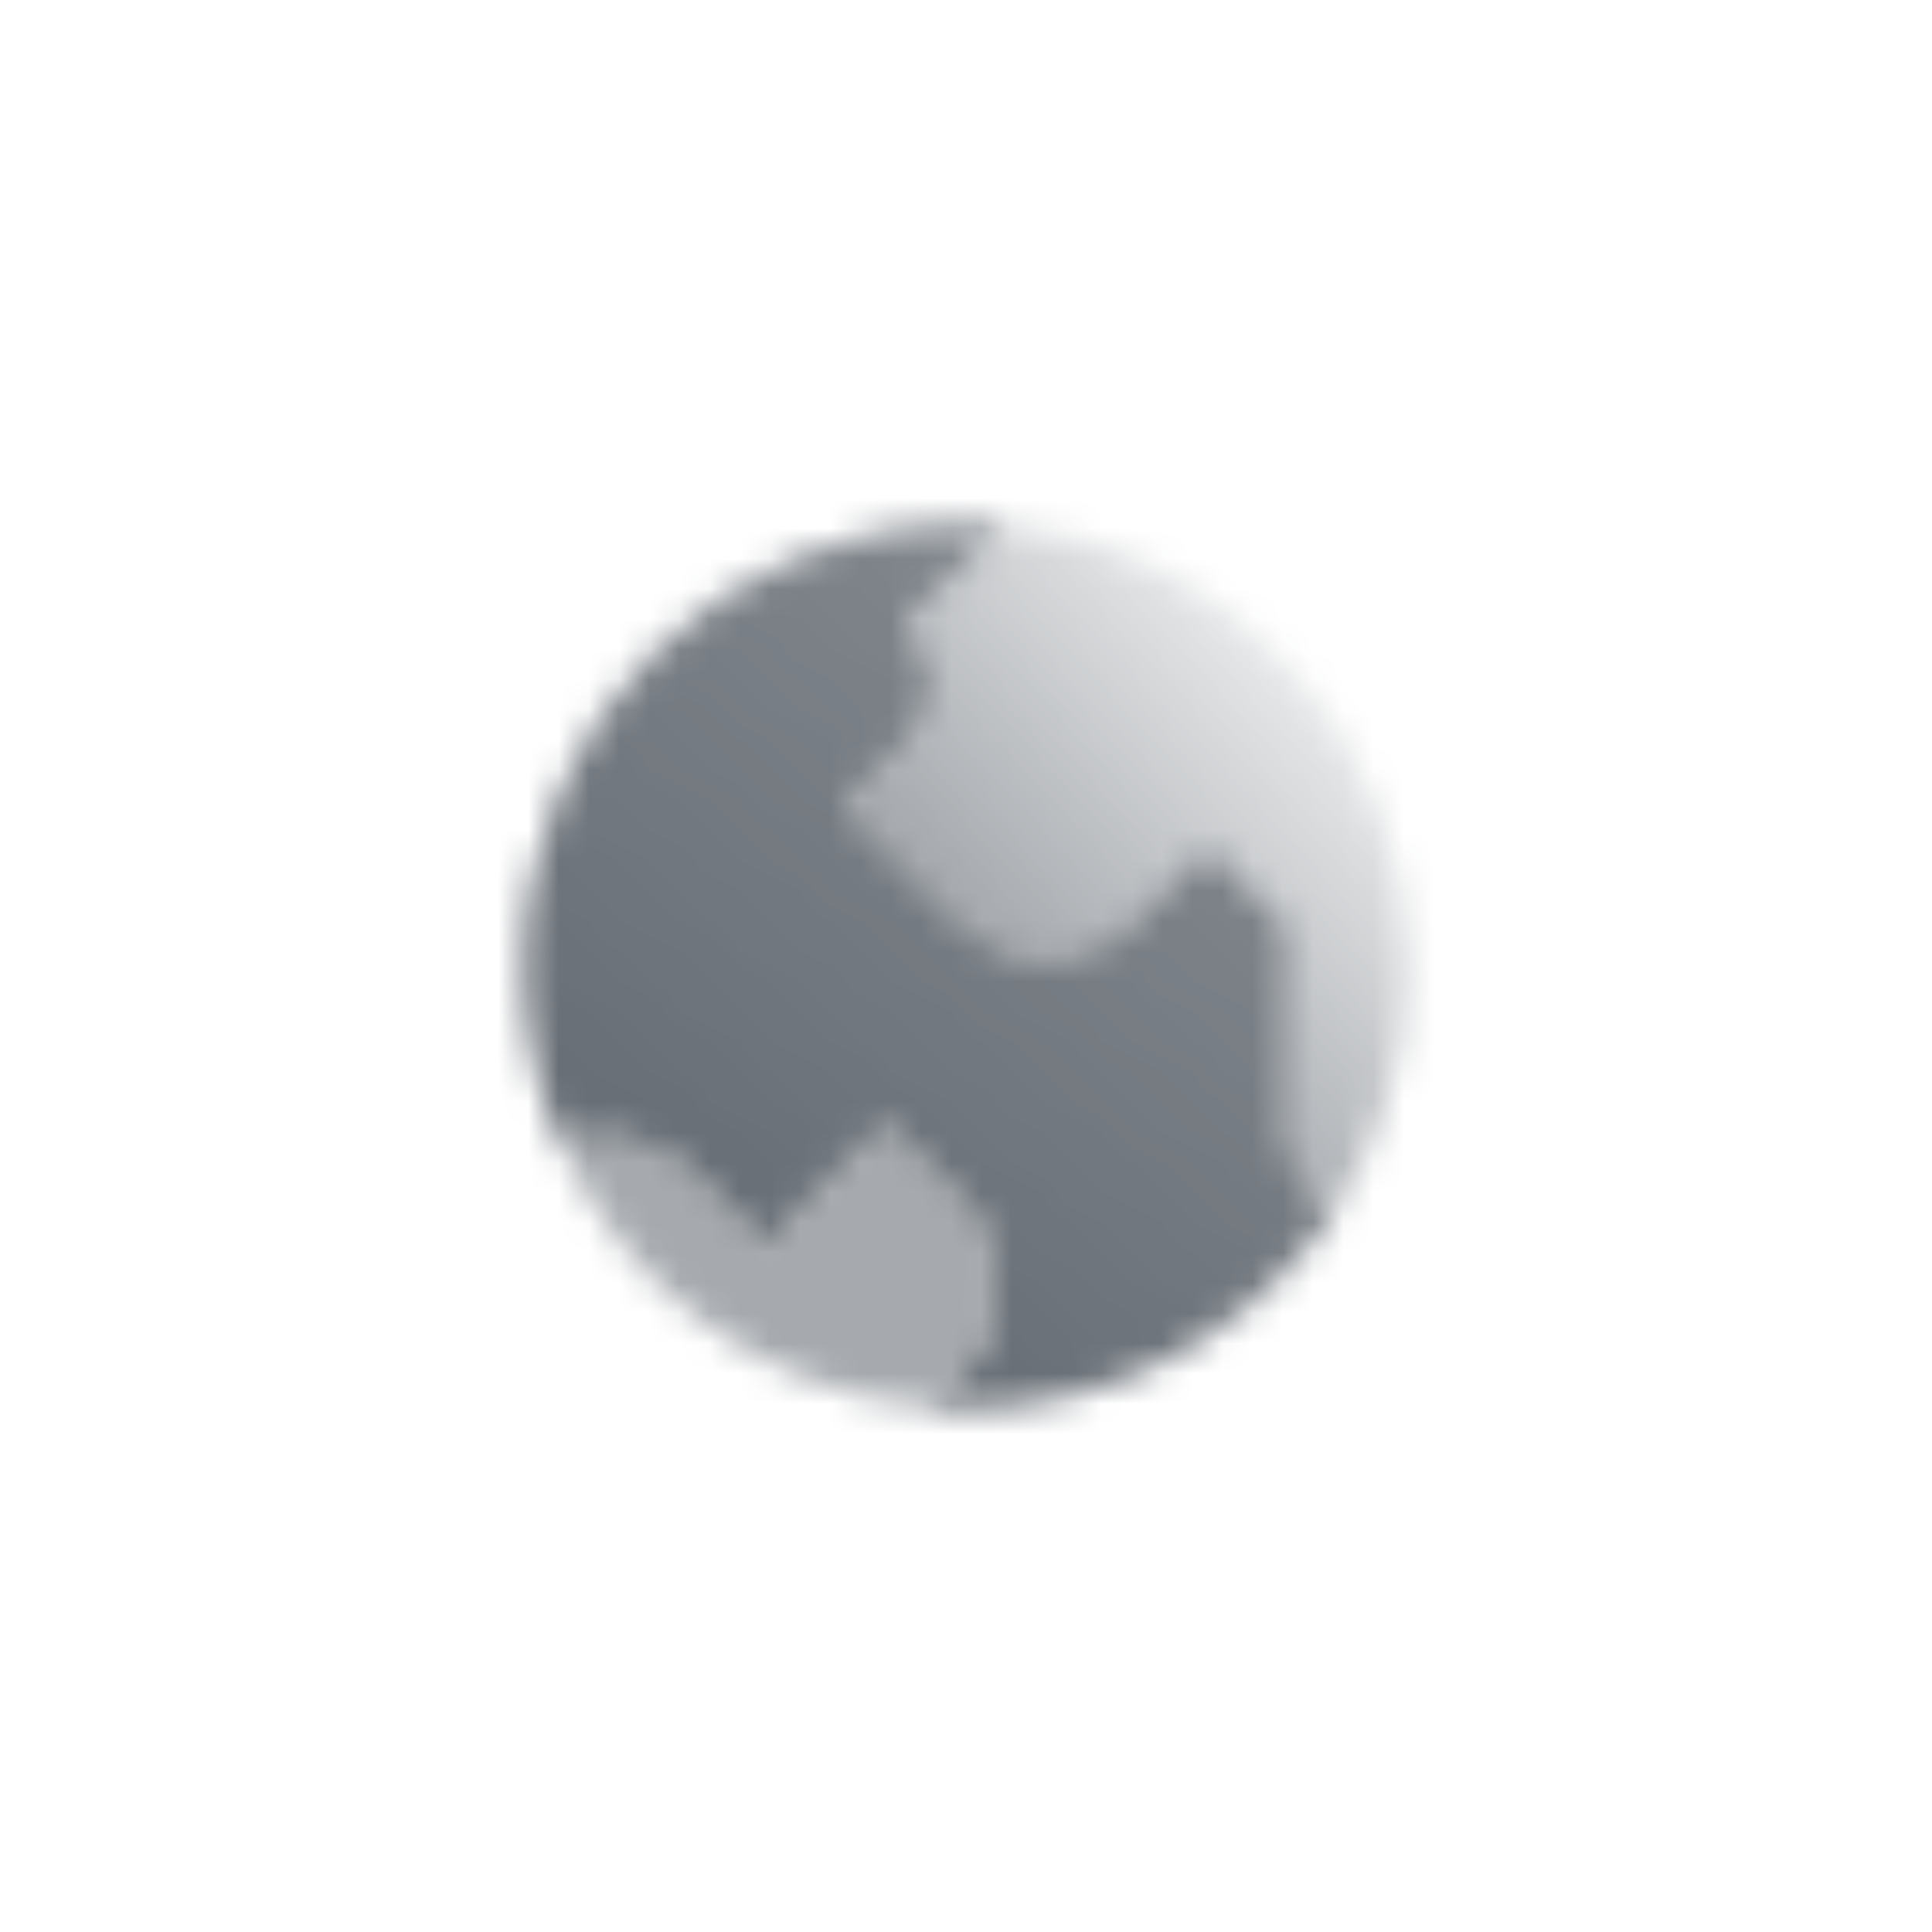 <svg width="64" height="64" viewBox="0 0 64 64" fill="none" xmlns="http://www.w3.org/2000/svg">
<mask id="mask0_11159_372228" style="mask-type:alpha" maskUnits="userSpaceOnUse" x="17" y="17" width="30" height="30">
<g clip-path="url(#clip0_11159_372228)">
<path fill-rule="evenodd" clip-rule="evenodd" d="M30 20.666L33.278 17.388C32.857 17.352 32.43 17.333 32 17.333C23.899 17.333 17.333 23.899 17.333 32C17.333 34.105 17.777 36.108 18.576 37.917C20.003 37.375 21.678 37.678 22.828 38.828L25.333 41.333L29.333 37.333L31.838 39.838C33.4 41.4 33.4 43.933 31.838 45.495L30.721 46.611C31.143 46.648 31.569 46.666 32 46.666C37.072 46.666 41.543 44.091 44.177 40.177L43.447 39.447C42.947 38.947 42.666 38.269 42.666 37.562V30.666L40 28L37.495 30.505C35.933 32.067 33.4 32.067 31.838 30.505L28 26.666L30.114 24.552C31.155 23.511 31.155 21.822 30.114 20.781L30 20.666Z" fill="url(#paint0_linear_11159_372228)"/>
<path fill-rule="evenodd" clip-rule="evenodd" d="M28 26.666L31.838 30.504C33.4 32.066 35.933 32.066 37.495 30.504L40 27.999L42.667 30.666V37.562C42.667 38.269 42.948 38.947 43.448 39.447L44.177 40.177C45.749 37.84 46.667 35.027 46.667 31.999C46.667 24.33 40.78 18.035 33.278 17.388L30 20.666L30.114 20.78C31.156 21.822 31.156 23.51 30.114 24.552L28 26.666Z" fill="url(#paint1_linear_11159_372228)"/>
<path opacity="0.55" fill-rule="evenodd" clip-rule="evenodd" d="M30.722 46.611C25.28 46.142 20.688 42.7 18.576 37.917C20.003 37.375 21.679 37.678 22.828 38.828L25.333 41.333L29.333 37.333L31.838 39.838C33.4 41.4 33.4 43.933 31.838 45.495L30.722 46.611Z" fill="black"/>
</g>
</mask>
<g mask="url(#mask0_11159_372228)">
<path d="M16 16H48V48H16V16Z" fill="#5C636B"/>
</g>
<defs>
<linearGradient id="paint0_linear_11159_372228" x1="24" y1="44" x2="42" y2="21.333" gradientUnits="userSpaceOnUse">
<stop stop-opacity="0.95"/>
<stop offset="1" stop-opacity="0.75"/>
</linearGradient>
<linearGradient id="paint1_linear_11159_372228" x1="44" y1="21.333" x2="33.333" y2="31.333" gradientUnits="userSpaceOnUse">
<stop stop-opacity="0.1"/>
<stop offset="1" stop-opacity="0.55"/>
</linearGradient>
<clipPath id="clip0_11159_372228">
<rect width="29.333" height="29.333" fill="white" transform="translate(17.333 17.333)"/>
</clipPath>
</defs>
</svg>
